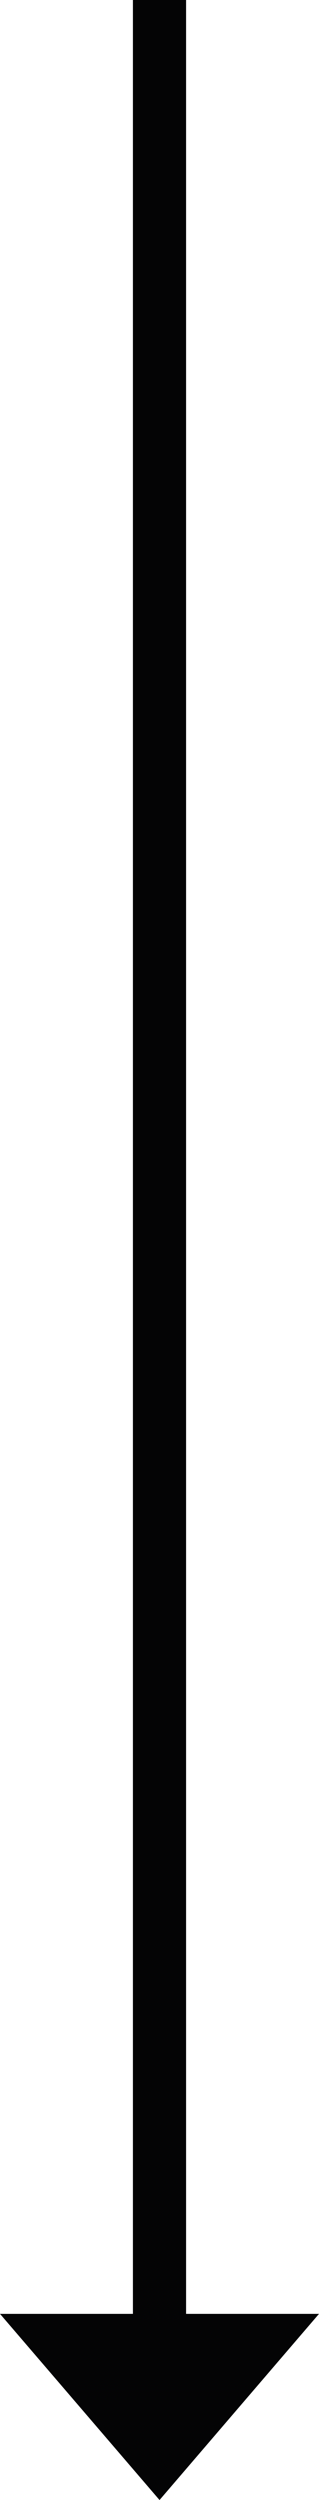 <svg xmlns="http://www.w3.org/2000/svg" width="12" height="94" viewBox="0 0 12 94">
    <g fill="none" fill-rule="evenodd">
        <path stroke="#040405" stroke-width="2" d="M6 0v87"/>
        <path fill="#040405" d="M12 87H0l6.001 7z"/>
    </g>
</svg>
